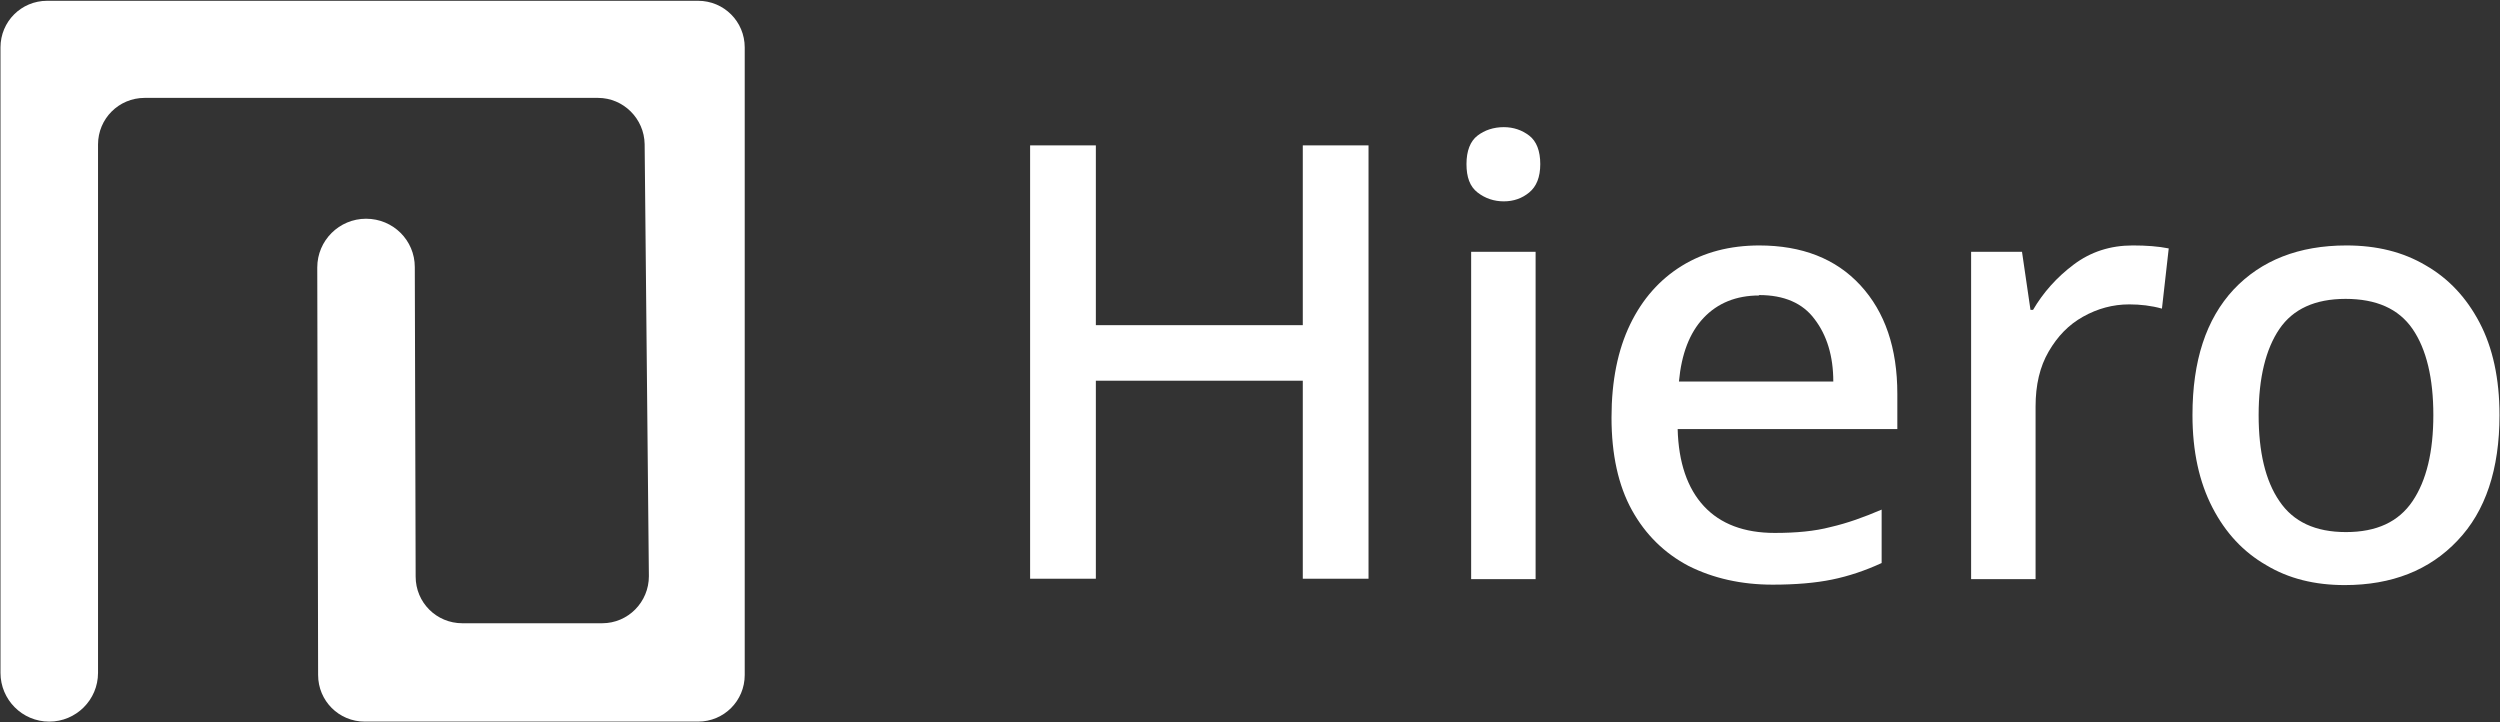 <?xml version="1.0" encoding="UTF-8"?>
<svg xmlns="http://www.w3.org/2000/svg" width="3119" height="901" viewBox="0 0 3119 901" fill="none">
  <rect x="0" y="0" width="3119" height="901" fill="#333333" stroke="none"/>
  <path d="M1707.37 722.015H1625.36V474.972H1367.18V722.015H1285.17V181.377H1367.18V405.673H1625.36V181.377H1707.37V722.015Z" fill="white"></path>
  <path d="M1876.14 158.63C1888.31 158.63 1898.89 162.333 1907.88 169.21C1916.88 176.087 1921.64 188.254 1921.64 204.653C1921.64 221.052 1916.88 232.69 1907.88 240.096C1898.89 247.502 1888.31 251.205 1876.14 251.205C1863.97 251.205 1852.86 247.502 1843.34 240.096C1833.81 232.69 1829.58 221.052 1829.58 204.653C1829.58 188.254 1834.34 176.087 1843.34 169.21C1852.33 162.333 1863.44 158.63 1876.14 158.63ZM1915.82 314.156V722.544H1835.4V314.156H1915.82Z" fill="white"></path>
  <path d="M2194.63 306.221C2248.07 306.221 2290.39 322.62 2321.08 355.947C2351.76 389.274 2367.11 434.239 2367.11 491.371V535.278H2093.05C2094.11 577.069 2105.22 609.338 2125.85 631.556C2146.49 653.774 2176.11 664.883 2214.21 664.883C2240.66 664.883 2263.94 662.767 2284.04 657.477C2304.68 652.716 2325.31 645.31 2347.53 635.788V702.442C2326.9 711.964 2306.26 718.841 2285.63 723.073C2265 727.305 2240.13 729.421 2211.56 729.421C2172.41 729.421 2137.49 721.486 2106.81 706.145C2076.65 690.275 2052.84 666.999 2035.91 636.317C2018.98 605.635 2010.52 567.018 2010.52 520.995C2010.52 474.972 2018.45 436.355 2033.8 404.615C2049.14 372.875 2070.83 348.541 2098.34 331.613C2125.85 314.685 2158.13 306.221 2195.16 306.221H2194.63ZM2194.63 368.643C2166.06 368.643 2142.78 378.165 2125.32 396.68C2107.87 415.195 2097.81 441.645 2094.64 476.03H2287.22C2287.22 444.29 2279.28 418.369 2263.94 398.267C2249.12 378.165 2225.85 368.114 2194.63 368.114V368.643Z" fill="white"></path>
  <path d="M2661.27 306.221C2677.67 306.221 2692.48 307.279 2705.71 309.924L2697.24 385.042C2684.02 381.339 2670.26 379.752 2656.5 379.752C2635.87 379.752 2616.82 385.042 2598.84 395.093C2580.85 405.144 2567.09 419.427 2555.98 438.471C2544.87 457.515 2539.58 480.262 2539.58 507.241V722.544H2459.16V314.156H2522.65L2533.23 386.629H2536.41C2549.1 364.94 2566.03 345.896 2587.2 330.026C2608.36 314.156 2632.7 306.221 2660.74 306.221H2661.27Z" fill="white"></path>
  <path d="M3118.38 517.821C3118.38 585.533 3100.92 637.904 3066 674.405C3031.08 711.435 2983.99 729.95 2925.27 729.95C2888.23 729.95 2855.43 722.015 2827.39 705.087C2798.82 688.688 2776.6 664.883 2760.2 633.143C2743.8 601.403 2735.33 563.315 2735.33 517.821C2735.33 450.109 2752.26 398.267 2786.65 361.237C2821.04 324.736 2868.13 306.221 2927.38 306.221C2964.95 306.221 2997.75 314.156 3026.32 331.084C3054.89 347.483 3077.11 371.288 3093.51 402.499C3109.91 433.71 3118.38 472.327 3118.38 517.821ZM2817.87 517.821C2817.87 563.844 2826.33 599.816 2843.79 625.208C2861.25 651.129 2888.76 663.825 2926.85 663.825C2964.95 663.825 2992.46 651.129 3009.92 625.208C3027.38 599.287 3035.84 563.315 3035.84 517.821C3035.84 472.327 3027.38 435.826 3009.92 410.434C2992.46 385.042 2964.42 372.875 2926.33 372.875C2888.23 372.875 2860.72 385.571 2843.79 410.434C2826.86 435.297 2817.87 471.269 2817.87 517.821Z" fill="white"></path>
  <path d="M870.388 0.988H58.806C26.533 0.988 0.609 26.909 0.609 59.178V839.453C0.609 872.78 27.592 900.288 61.452 900.288C94.782 900.288 122.294 873.309 122.294 839.453V180.319C122.294 148.05 148.218 122.129 180.491 122.129H746.058C777.802 122.129 803.726 148.05 804.255 179.79L809.546 718.841C809.546 751.11 783.622 777.56 751.349 777.56H576.758C544.486 777.56 518.562 751.639 518.562 719.37L517.503 333.2C517.503 299.873 490.521 272.894 456.661 272.894C423.33 272.894 395.819 299.873 395.819 333.729L396.877 842.098C396.877 874.367 422.801 900.288 455.074 900.288H870.917C903.19 900.288 929.114 874.367 929.114 842.098V59.178C929.114 26.909 903.19 0.988 870.917 0.988H870.388Z" fill="white"></path>
</svg>
